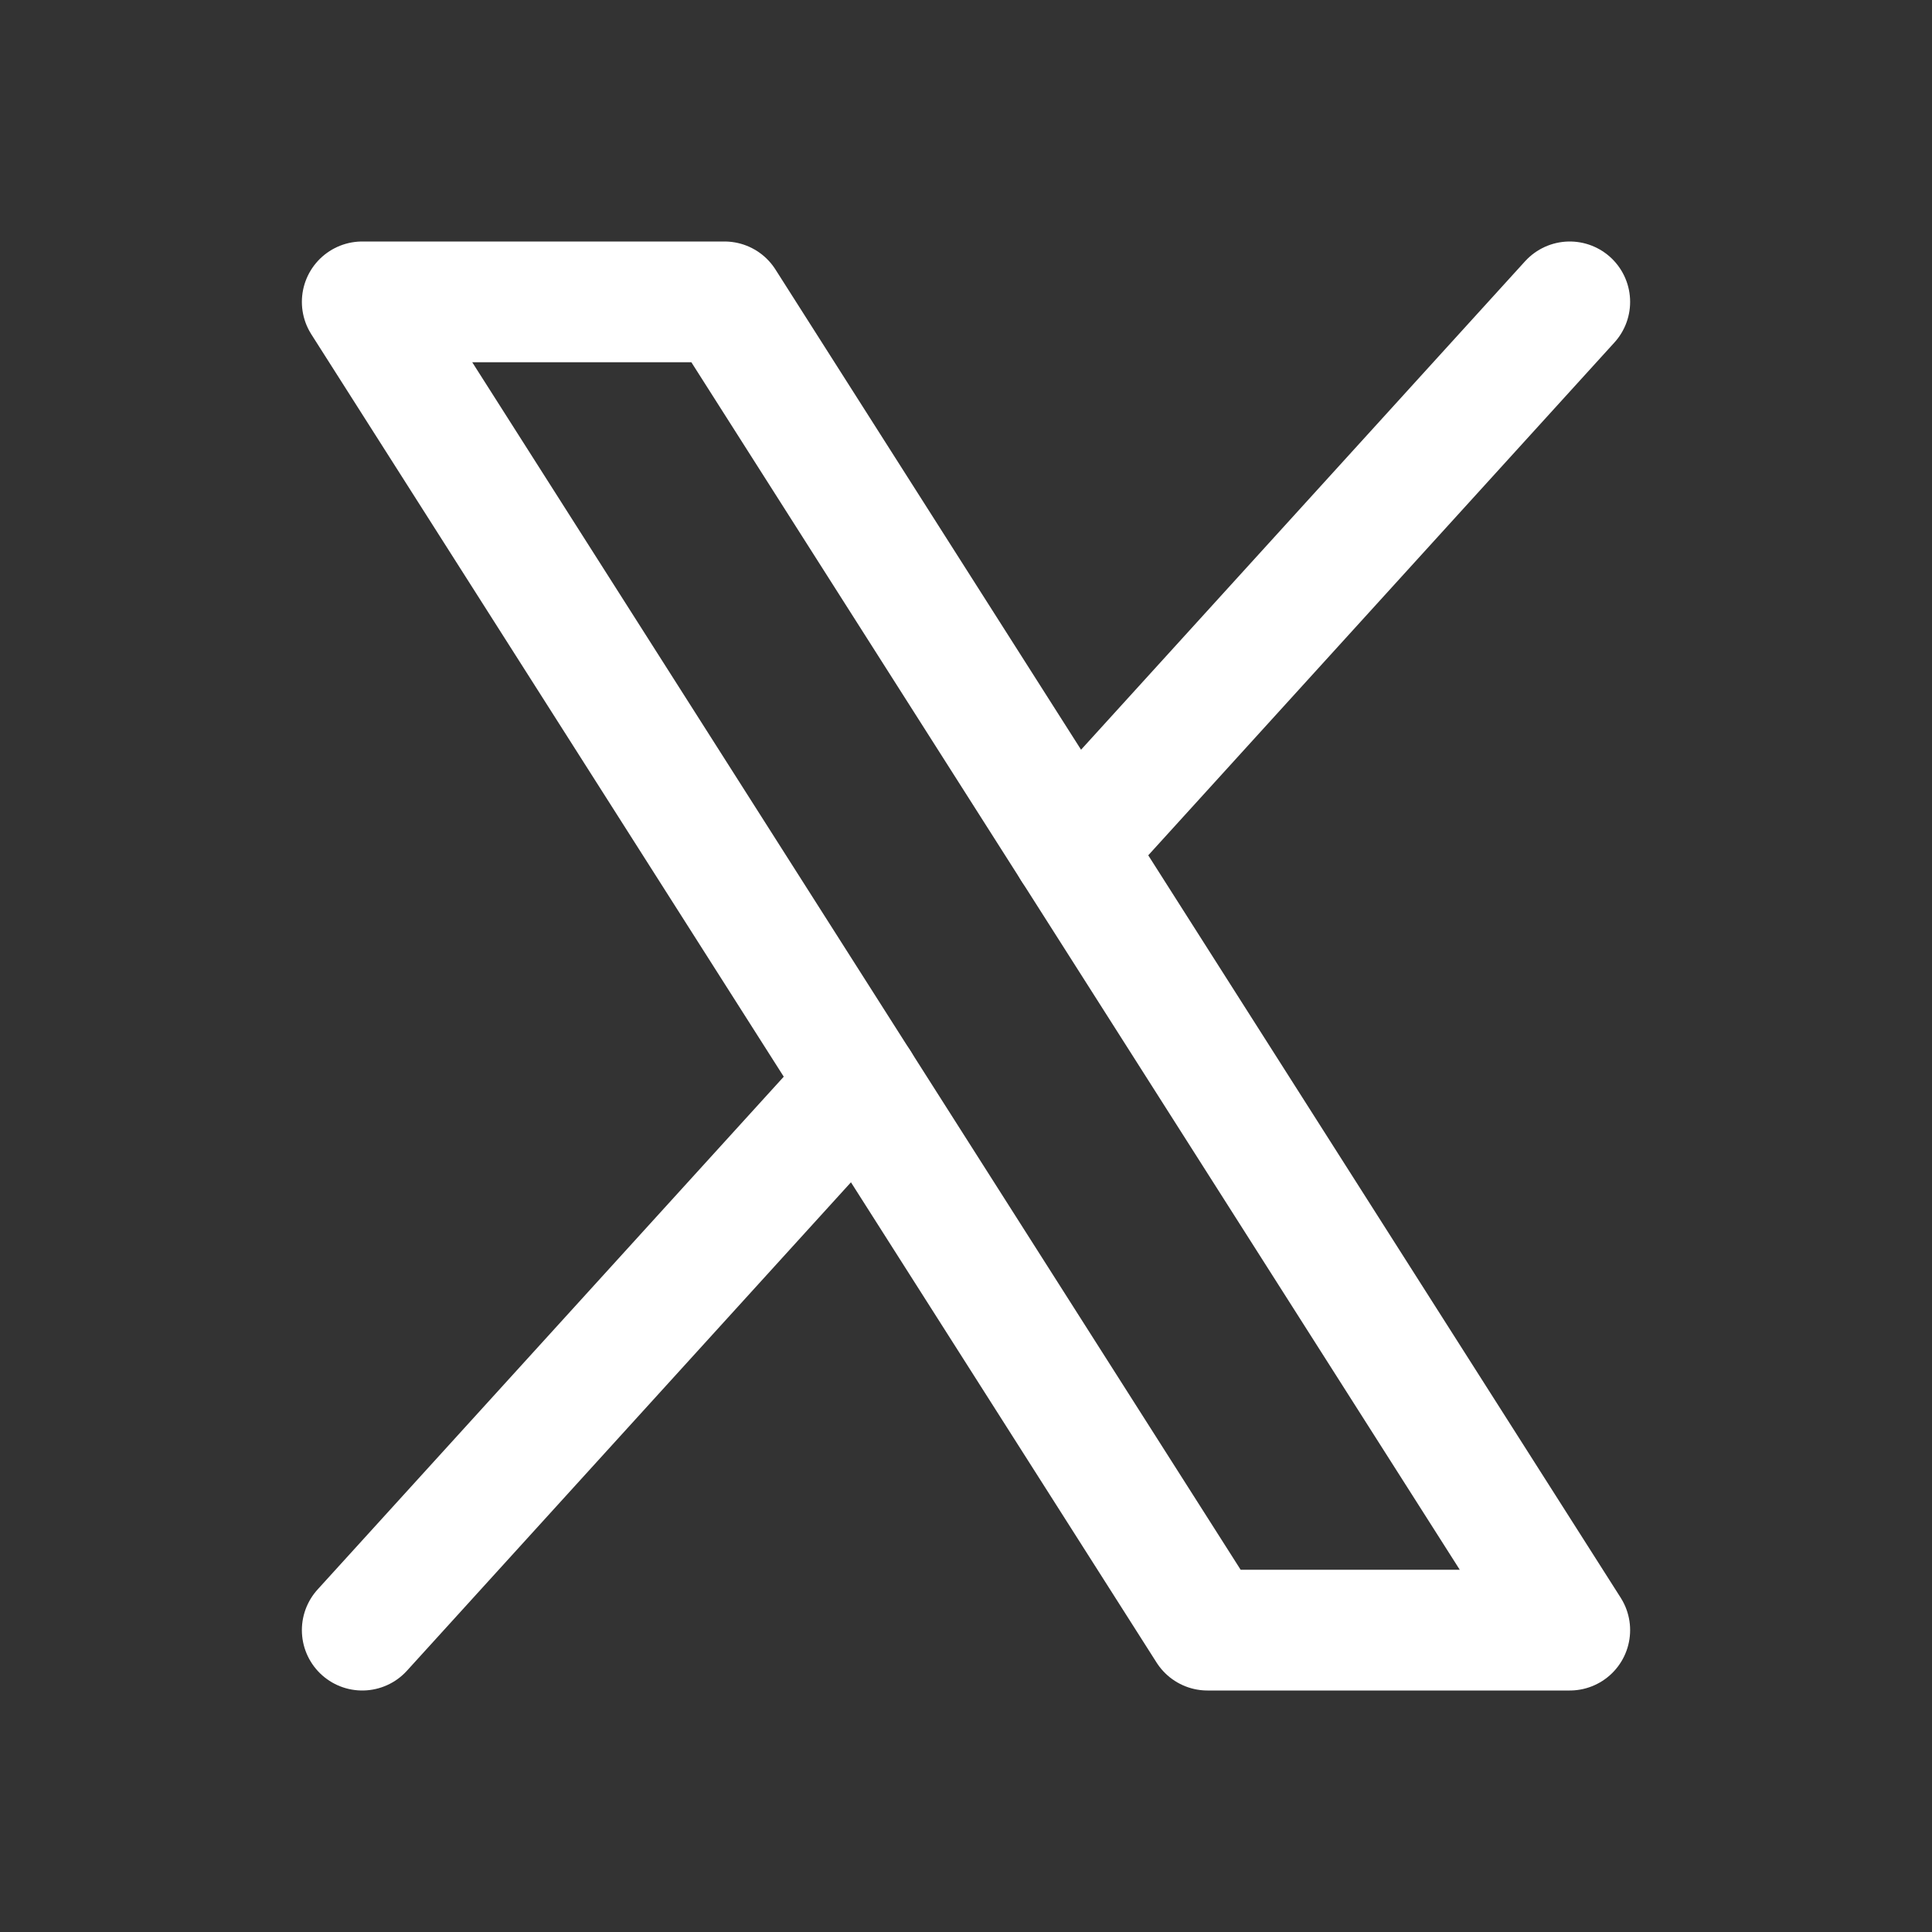<svg width="20" height="20" viewBox="0 0 20 20" fill="none" xmlns="http://www.w3.org/2000/svg">
<rect x="0" y="0" width="20" height="20" fill="#333333" stroke="none"/>
<g clip-path="url(#clip0_6910_58730)">
<path d="M3.75 3.125H7.5L16.25 16.875H12.5L3.75 3.125Z" stroke="white" stroke-width="1.25" stroke-linecap="round" stroke-linejoin="round"/>
<path d="M8.897 11.213L3.75 16.875" stroke="white" stroke-width="1.25" stroke-linecap="round" stroke-linejoin="round"/>
<path d="M16.25 3.125L11.103 8.787" stroke="white" stroke-width="1.25" stroke-linecap="round" stroke-linejoin="round"/>
</g>
<defs>
<clipPath id="clip0_6910_58730">
<rect width="20" height="20" fill="white"/>
</clipPath>
</defs>
</svg>
